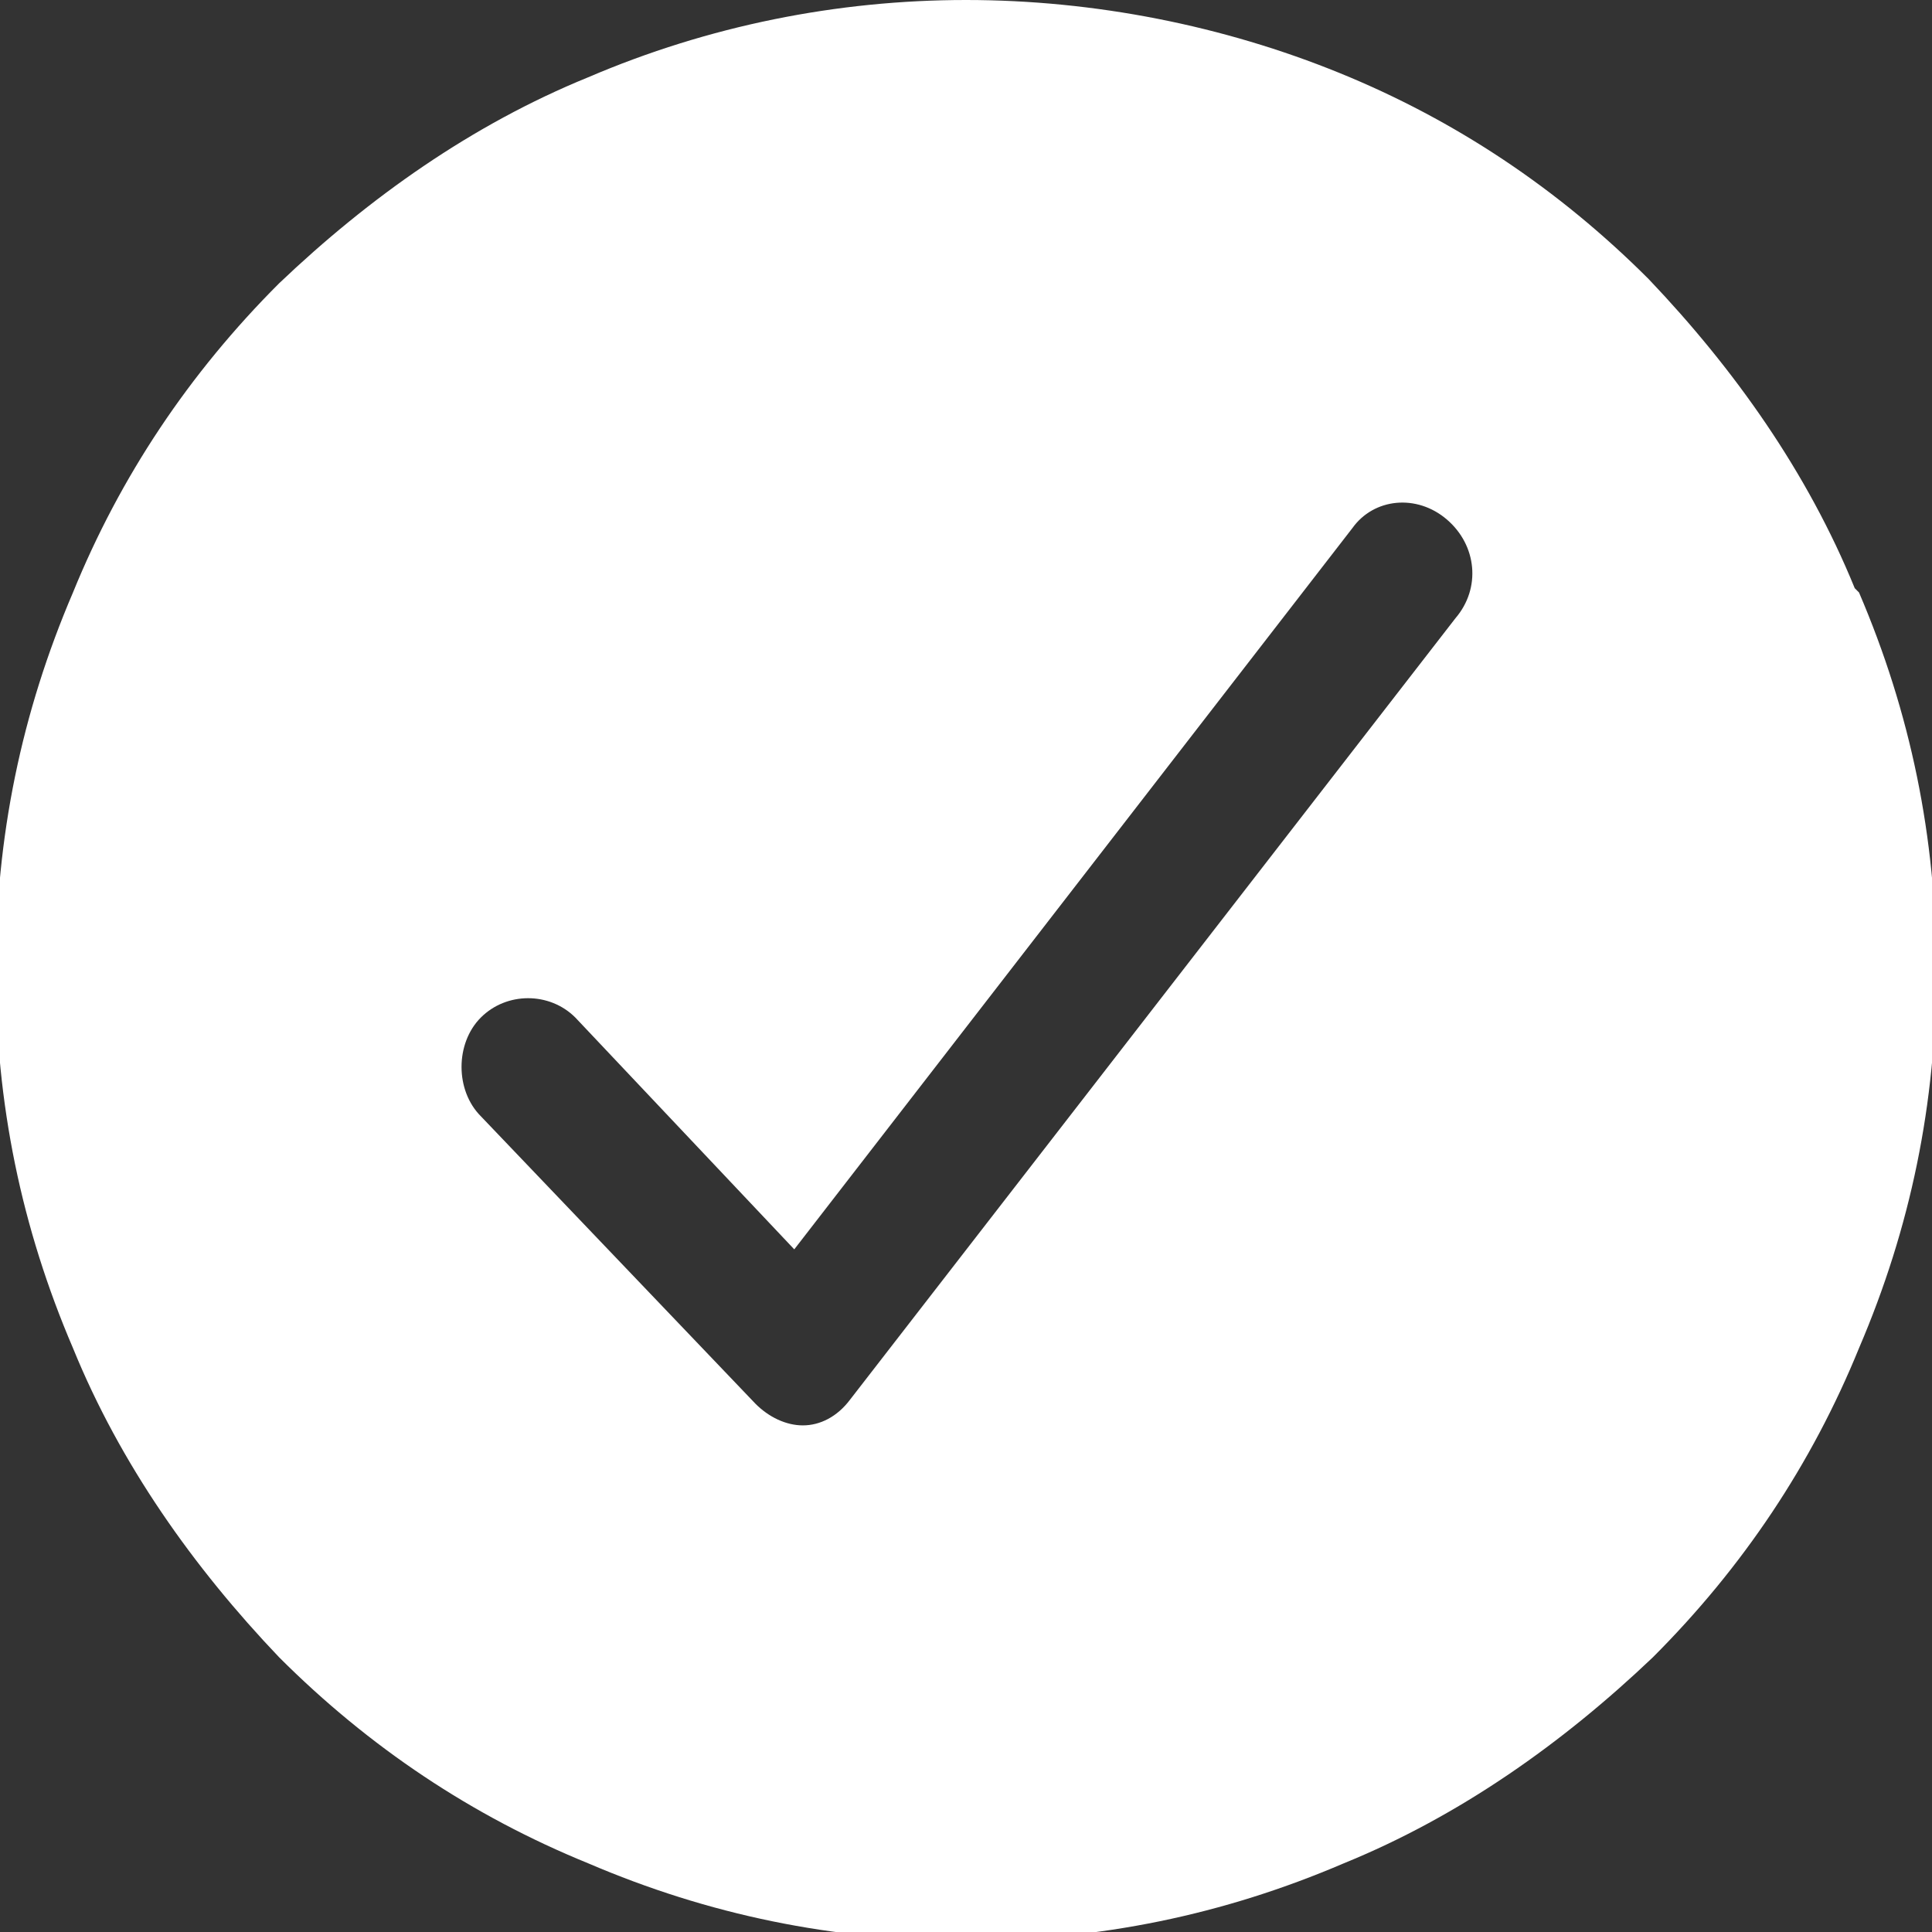 <?xml version="1.0" encoding="UTF-8"?> <svg xmlns="http://www.w3.org/2000/svg" id="Ebene_1" data-name="Ebene 1" width="45" height="45" version="1.1" viewBox="0 0 45 45"><rect x="0" y="0" width="45" height="45" fill="#333333" stroke="none"/><defs><style> .cls-1 { fill: #fff; stroke-width: 0px; } </style></defs><path class="cls-1" d="M43.2,13.7c-1.1-2.7-2.8-5.1-4.8-7.2-2.1-2.1-4.5-3.7-7.2-4.8C28.5.6,25.5,0,22.5,0s-6,.6-8.8,1.8c-2.7,1.1-5.1,2.8-7.2,4.8-2.1,2.1-3.7,4.5-4.8,7.2-1.2,2.8-1.8,5.7-1.8,8.8s.6,6,1.8,8.8c1.1,2.7,2.8,5.1,4.8,7.2,2.1,2.1,4.5,3.7,7.2,4.8,2.8,1.2,5.7,1.8,8.8,1.8s6-.6,8.8-1.8c2.7-1.1,5.1-2.8,7.2-4.8,2.1-2.1,3.7-4.5,4.8-7.2,1.2-2.8,1.8-5.7,1.8-8.8s-.6-6-1.8-8.8ZM33.9,14.4l-14.1,18.2c-.3.4-.7.6-1.1.6,0,0,0,0,0,0h0,0,0c-.4,0-.8-.2-1.1-.5l-6.4-6.7c-.6-.6-.6-1.7,0-2.3.6-.6,1.6-.6,2.2,0l5.1,5.4,13-16.8c.5-.7,1.5-.8,2.2-.2.7.6.8,1.6.2,2.3Z"></path><polygon class="cls-1" points="18.7 33.2 18.7 33.2 18.7 33.2 18.7 33.2"></polygon></svg> 